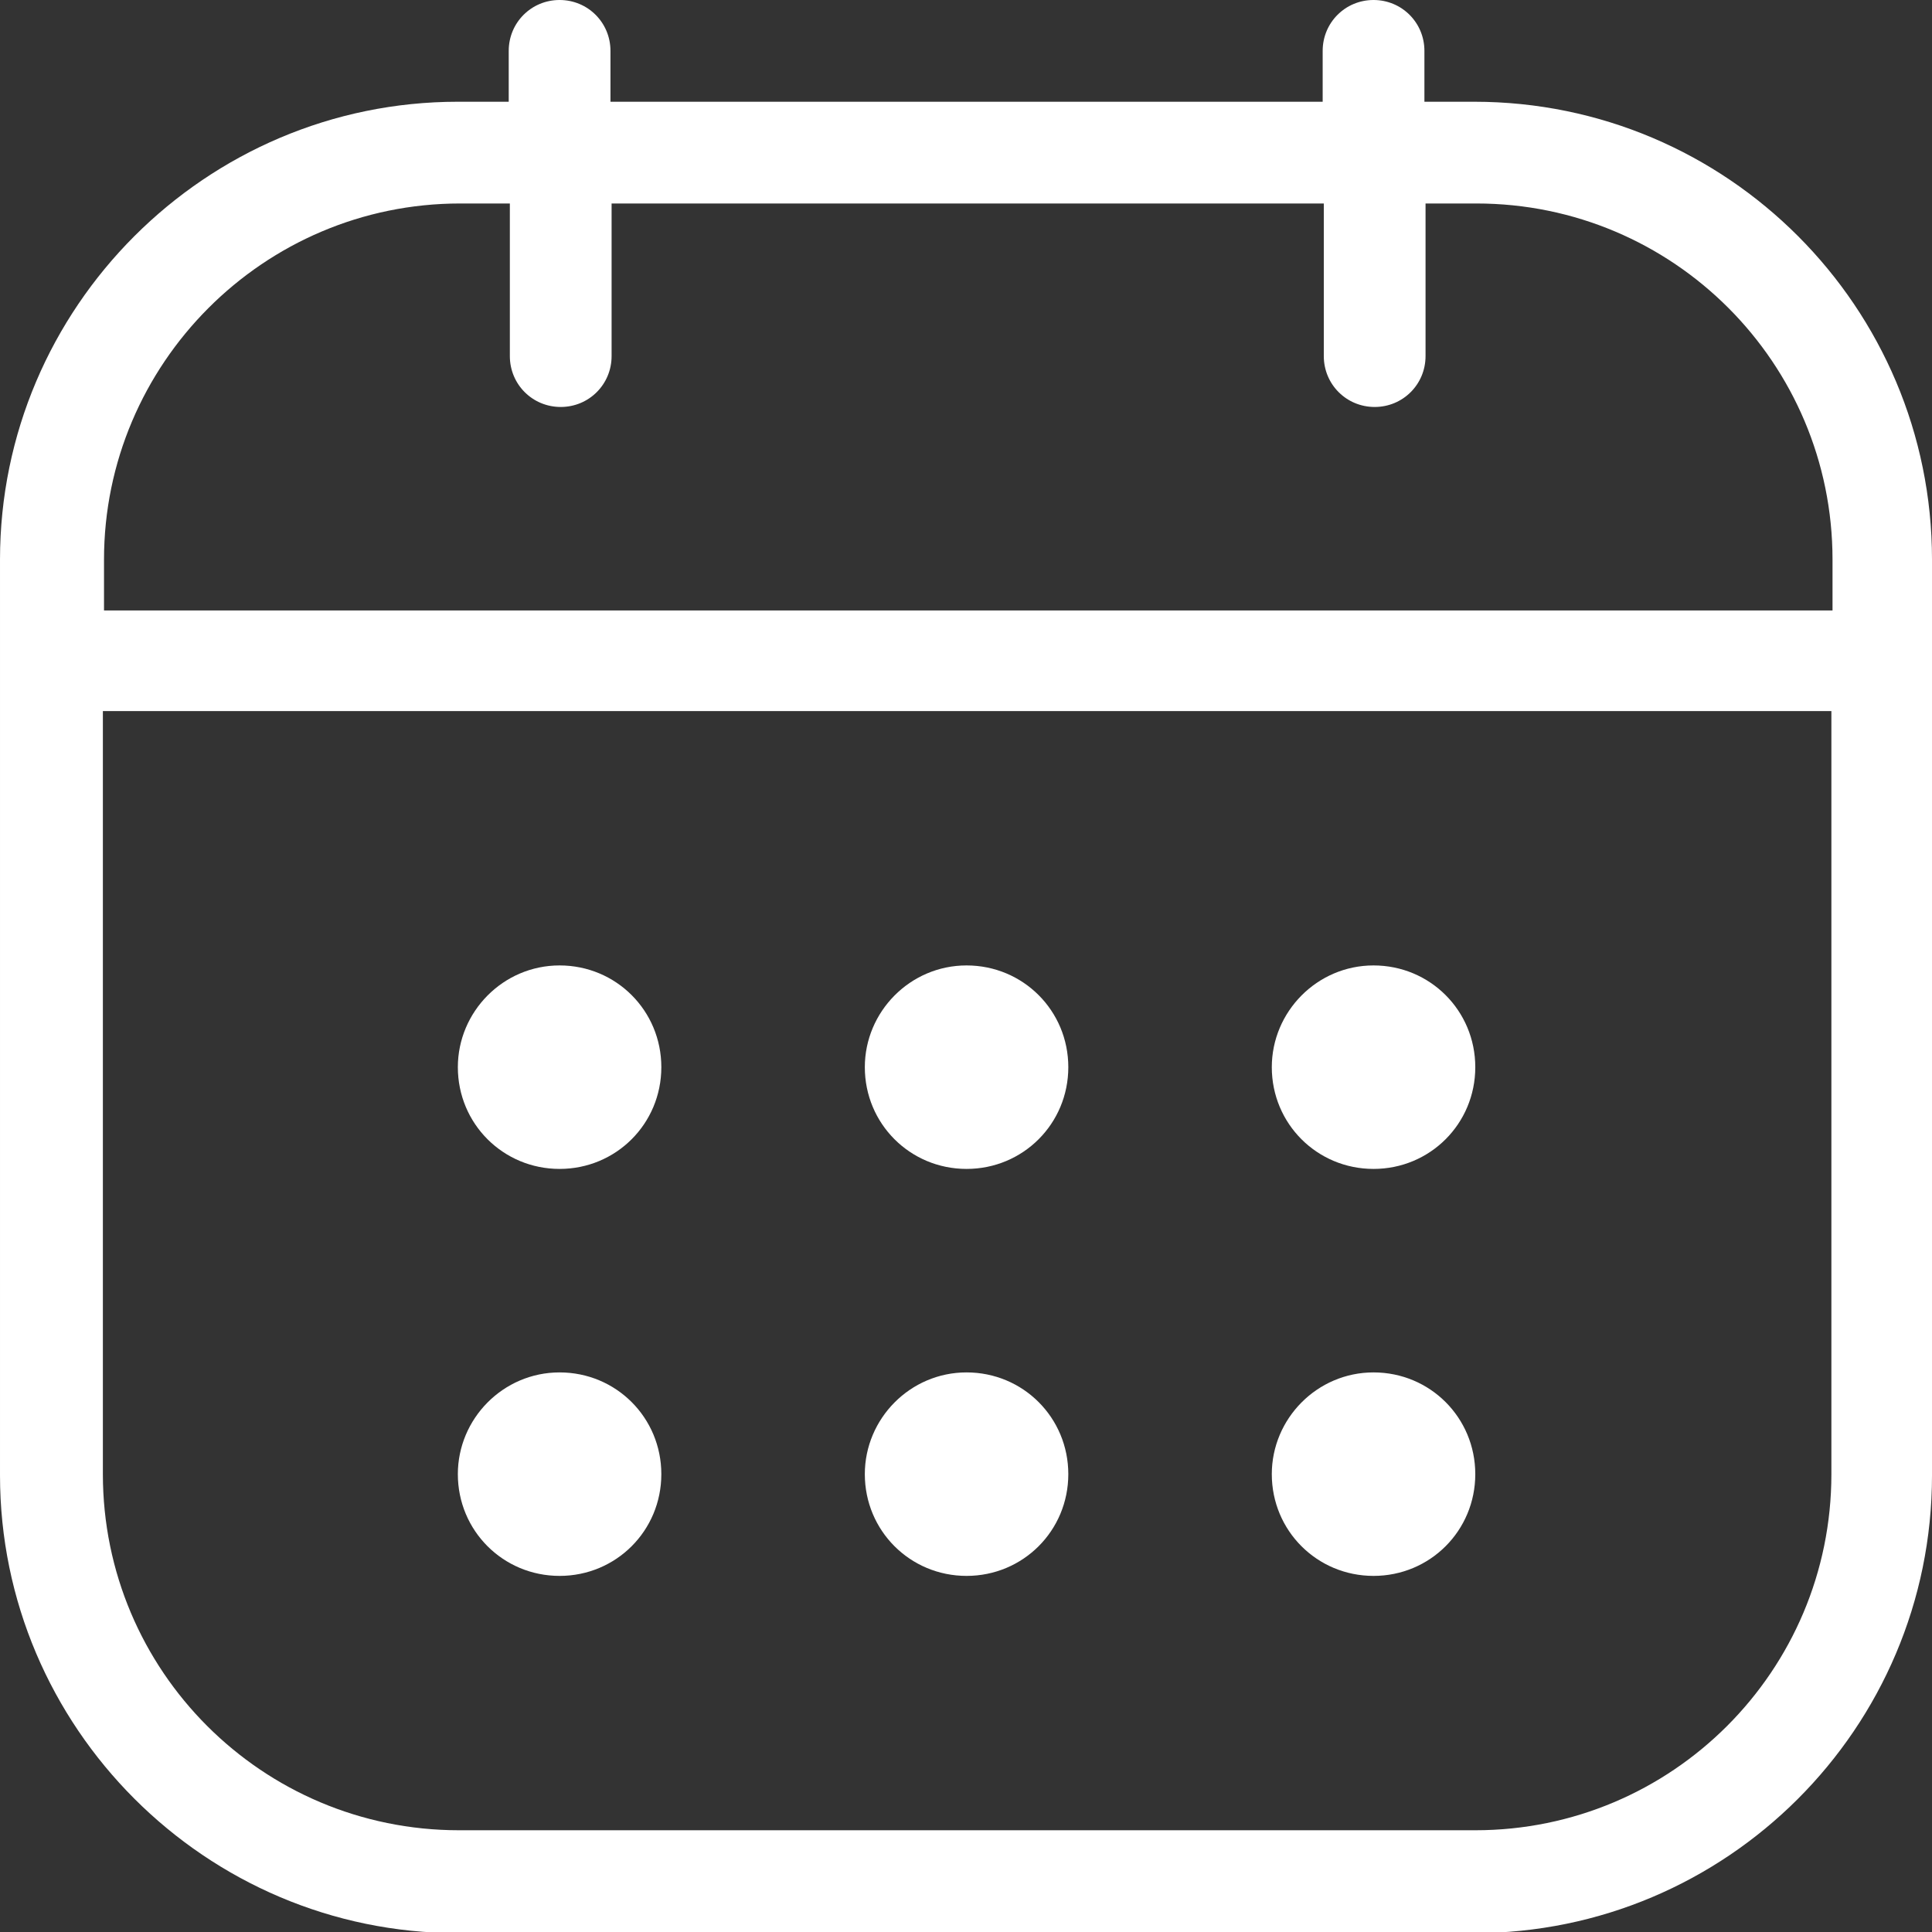 <?xml version="1.0" encoding="UTF-8"?> <svg xmlns="http://www.w3.org/2000/svg" xmlns:xlink="http://www.w3.org/1999/xlink" xmlns:xodm="http://www.corel.com/coreldraw/odm/2003" xml:space="preserve" width="6.487mm" height="6.487mm" version="1.1" style="shape-rendering:geometricPrecision; text-rendering:geometricPrecision; image-rendering:optimizeQuality; fill-rule:evenodd; clip-rule:evenodd" viewBox="0 0 17.09 17.09"><rect x="0" y="0" width="17.09" height="17.09" fill="#333333" stroke="none"/> <defs> <style type="text/css"> .fil0 {fill:white;fill-rule:nonzero} </style> </defs> <g id="Слой_x0020_1">  <path class="fil0" d="M5.85 13.04c0,0.5 -0.4,0.9 -0.9,0.9 -0.5,0 -0.9,-0.4 -0.9,-0.9 0,-0.49 0.4,-0.9 0.9,-0.9 0.5,0 0.9,0.4 0.9,0.9zm3.6 0c0,0.5 -0.4,0.9 -0.9,0.9 -0.5,0 -0.9,-0.4 -0.9,-0.9 0,-0.49 0.4,-0.9 0.9,-0.9 0.5,0 0.9,0.4 0.9,0.9zm3.6 0c0,0.5 -0.4,0.9 -0.9,0.9 -0.5,0 -0.9,-0.4 -0.9,-0.9 0,-0.49 0.4,-0.9 0.9,-0.9 0.5,0 0.9,0.4 0.9,0.9zm-7.2 -3.6c0,0.5 -0.4,0.9 -0.9,0.9 -0.5,0 -0.9,-0.4 -0.9,-0.9 0,-0.49 0.4,-0.9 0.9,-0.9 0.5,0 0.9,0.4 0.9,0.9zm3.6 0c0,0.5 -0.4,0.9 -0.9,0.9 -0.5,0 -0.9,-0.4 -0.9,-0.9 0,-0.49 0.4,-0.9 0.9,-0.9 0.5,0 0.9,0.4 0.9,0.9zm3.6 0c0,0.5 -0.4,0.9 -0.9,0.9 -0.5,0 -0.9,-0.4 -0.9,-0.9 0,-0.49 0.4,-0.9 0.9,-0.9 0.5,0 0.9,0.4 0.9,0.9zm0 6.75l-8.99 0c-1.74,0 -3.15,-1.41 -3.15,-3.15l0 -6.75 15.29 0 0 6.75c0,1.74 -1.41,3.15 -3.15,3.15zm-8.99 -14.39l0.45 0 0 1.35c0,0.25 0.2,0.45 0.45,0.45 0.25,0 0.45,-0.2 0.45,-0.45l0 -1.35 6.3 0 0 1.35c0,0.25 0.2,0.45 0.45,0.45 0.25,0 0.45,-0.2 0.45,-0.45l0 -1.35 0.45 0c1.74,0 3.15,1.41 3.15,3.15l0 0.45 -15.29 0 0 -0.45c0,-1.73 1.41,-3.15 3.15,-3.15zm8.99 -0.9l-0.45 0 0 -0.45c0,-0.25 -0.2,-0.45 -0.45,-0.45 -0.25,0 -0.45,0.2 -0.45,0.45l0 0.45 -6.3 0 0 -0.45c0,-0.25 -0.2,-0.45 -0.45,-0.45 -0.25,0 -0.45,0.2 -0.45,0.45l0 0.45 -0.45 0c-2.23,0 -4.05,1.82 -4.05,4.05l0 8.1c0,2.23 1.82,4.05 4.05,4.05l8.99 0c2.23,0 4.05,-1.81 4.05,-4.05l0 -8.1c0,-2.23 -1.81,-4.05 -4.05,-4.05z"></path> </g> </svg> 